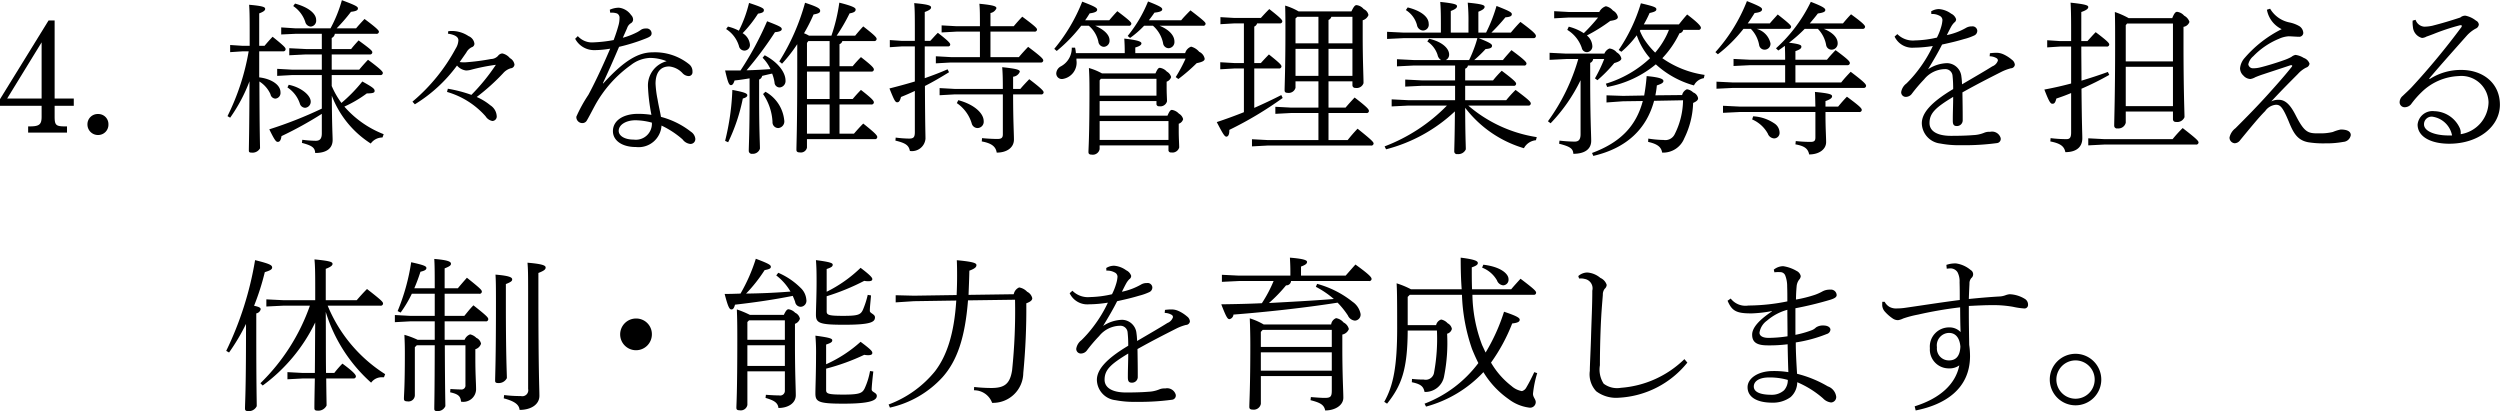 <svg id="about--img09-sp.svg" xmlns="http://www.w3.org/2000/svg" width="272.75" height="44.85" viewBox="0 0 272.75 44.85">
  <defs>
    <style>
      .cls-1 {
        fill-rule: evenodd;
      }
    </style>
  </defs>
  <path id="_4." data-name="4." class="cls-1" d="M1502.52,1741.35h-0.66l-5.3,8.59v0.72h4.54v1.19c0,0.86-.25,1.06-1.31,1.06h-0.16v0.68h4.24v-0.68h-0.21c-0.99,0-1.14-.13-1.14-1.06v-1.19h2.09v-0.79h-2.09v-8.52Zm-1.42,2.39v6.13h-3.76Zm6.16,7.82a1.118,1.118,0,0,0-1.16,1.13,1.148,1.148,0,0,0,1.16,1.16,1.123,1.123,0,0,0,1.13-1.16A1.1,1.1,0,0,0,1507.26,1751.56Z" transform="translate(-1496.56 -1739.12)"/>
  <path id="様々な維持管理業務等を担える_体制_能力を育成します_" data-name="様々な維持管理業務等を担える 体制・能力を育成します。" class="cls-1" d="M1531.67,1742.81v1.66h-1.75l-1.8-.09v0.77l1.8-.09h1.75v1.66h-3.25l-1.62-.09v0.77l1.62-.09h3.25v3.66a44.775,44.775,0,0,1-5.73,2.26c0.58,1.19.74,1.37,0.92,1.37s0.34-.11.41-0.63a40.4,40.4,0,0,0,4.4-2.43v2.13c0,0.64-.26.81-0.67,0.81a12.594,12.594,0,0,1-1.46-.11l-0.04.34c1.19,0.31,1.41.56,1.45,1.1,1.26,0,1.9-.52,1.9-1.42,0-.51-0.07-1.3-0.09-4.83a10.708,10.708,0,0,0,4.25,5.22,1.571,1.571,0,0,1,1.28-.66l0.13-.36a10.916,10.916,0,0,1-4.29-3.01,13.212,13.212,0,0,0,2.45-1.44c0.72,0,.85-0.09.85-0.27,0-.22-0.13-0.36-1.34-1.03a16.507,16.507,0,0,1-2.28,2.34,8.95,8.95,0,0,1-1.06-1.85v-1.19h5.29a0.245,0.245,0,0,0,.29-0.22c0-.12-0.09-0.32-1.62-1.45q-0.525.555-.96,1.08h-3v-1.66h4.14a0.245,0.245,0,0,0,.29-0.22c0-.16-0.08-0.28-1.5-1.31-0.36.4-.54,0.59-0.81,0.94h-2.12v-1.21a0.577,0.577,0,0,0,.34-0.45h4.52a0.245,0.245,0,0,0,.29-0.22c0-.12-0.09-0.3-1.57-1.4-0.36.38-.61,0.65-0.92,1.02h-2.12a19.055,19.055,0,0,0,1.56-1.8c0.61-.07.76-0.19,0.76-0.37s-0.16-.31-1.75-0.9a14.636,14.636,0,0,1-1.24,3.07h-3.85l-1.53-.1v0.77l1.53-.07h2.9Zm-6.83,1.91h2.59a0.245,0.245,0,0,0,.29-0.22c0-.16-0.07-0.29-1.42-1.37-0.36.38-.63,0.69-0.88,0.99h-0.58v-3.54c0.54-.2.65-0.35,0.65-0.49,0-.18-0.16-0.31-1.75-0.45,0.04,0.56.06,1.08,0.06,2.88v1.6h-0.76l-1.37-.09v0.78l1.37-.09h0.65a25.518,25.518,0,0,1-2.31,7.07l0.29,0.17a17.668,17.668,0,0,0,2.11-3.97c-0.02,5.69-.07,6.97-0.07,7.57,0,0.16.09,0.21,0.29,0.21a0.934,0.934,0,0,0,.93-0.47c0-.39-0.05-1.47-0.07-7.29a3.2,3.2,0,0,1,1.21,1.39,0.568,0.568,0,0,0,.54.48,0.62,0.62,0,0,0,.55-0.7c0-.81-1-1.46-2.32-1.62v-2.84Zm3.71-4.94a3.381,3.381,0,0,1,1.31,1.71,0.662,0.662,0,0,0,.6.53,0.644,0.644,0,0,0,.59-0.74c0-.56-0.61-1.3-2.3-1.77Zm-0.63,8.88a3.37,3.37,0,0,1,1.35,1.75,0.617,0.617,0,0,0,.58.47,0.661,0.661,0,0,0,.61-0.67c0-.7-1.06-1.57-2.4-1.84Zm19.51-3.8a1.353,1.353,0,0,1,.6-0.59,0.4,0.4,0,0,0,.29-0.38,1.027,1.027,0,0,0-.64-0.83,3.3,3.3,0,0,0-1.9-.56c-0.11,0-.2.02-0.31,0.02l-0.04.27c0.9,0.14,1.14.43,1.14,0.72a1.834,1.834,0,0,1-.29.9,19.823,19.823,0,0,1-4.72,5.8l0.26,0.29a16.1,16.1,0,0,0,4.6-4.23,1.547,1.547,0,0,0,.98.54,2.075,2.075,0,0,0,.55-0.08,21.787,21.787,0,0,1,2.71-.54,21.681,21.681,0,0,1-2.67,3.28,14.8,14.8,0,0,0-2.57-.67l-0.09.35a8.893,8.893,0,0,1,4.21,2.66,1.112,1.112,0,0,0,.74.51,0.49,0.49,0,0,0,.47-0.56,1.5,1.5,0,0,0-.69-1.15,6.421,6.421,0,0,0-1.49-.91,22.587,22.587,0,0,0,2.88-2.59,1.763,1.763,0,0,1,.83-0.54,0.435,0.435,0,0,0,.41-0.41,0.973,0.973,0,0,0-.5-0.7,1.486,1.486,0,0,0-.83-0.51,0.647,0.647,0,0,0-.47.27,1.09,1.09,0,0,1-.77.34,24.1,24.1,0,0,1-2.8.36,3.52,3.52,0,0,1-.61-0.03Zm14.91,3.33c0.57-1.22,1.09-2.39,1.76-3.96a20.171,20.171,0,0,0,2.94-.92c0.45-.18.61-0.3,0.61-0.56a0.545,0.545,0,0,0-.63-0.52,0.9,0.9,0,0,0-.61.2c-0.11.07-.2,0.13-0.29,0.18a7.93,7.93,0,0,1-1.61.63c0.18-.41.31-0.68,0.47-1.06a0.973,0.973,0,0,1,.4-0.52,0.461,0.461,0,0,0,.25-0.4,0.693,0.693,0,0,0-.22-0.5,1.874,1.874,0,0,0-1.33-.8,2.5,2.5,0,0,0-.99.22l0.04,0.32h0.14a1.825,1.825,0,0,1,.61.09,0.513,0.513,0,0,1,.27.51,2.909,2.909,0,0,1-.1.74c-0.15.55-.31,1.04-0.54,1.65a14.768,14.768,0,0,1-2.16.25,2.079,2.079,0,0,1-1.75-.68l-0.29.29a2.336,2.336,0,0,0,2.05,1.24,10.577,10.577,0,0,0,1.77-.16c-0.94,2.21-1.86,4.09-2.38,5.04a15.468,15.468,0,0,0-1.31,2.38,0.653,0.653,0,0,0,.65.7h0.03a0.562,0.562,0,0,0,.43-0.23c0.22-.35.63-1.16,0.94-1.73a13.207,13.207,0,0,1,3.91-4.38,3.612,3.612,0,0,1,2.05-.77,4.82,4.82,0,0,1,1.84.36,2.726,2.726,0,0,0-2.04,2.59v0.13a20.32,20.32,0,0,0,.38,3.13,9.723,9.723,0,0,0-1.46-.11c-1.6,0-2.74.72-2.74,1.89,0,0.97.92,1.73,2.51,1.73a2.5,2.5,0,0,0,2.79-2.34,9.751,9.751,0,0,1,2.3,1.51,1.2,1.2,0,0,0,.81.49,0.522,0.522,0,0,0,.58-0.52v-0.04a1.045,1.045,0,0,0-.47-0.76,9.014,9.014,0,0,0-3.28-1.63c-0.07-.47-0.25-1.17-0.37-1.91a11.116,11.116,0,0,1-.22-1.71c0-1.17.5-1.88,1.49-1.88a2.3,2.3,0,0,1,1.48.76,0.952,0.952,0,0,0,.65.29,0.41,0.41,0,0,0,.41-0.43v-0.09a0.978,0.978,0,0,0-.38-0.78,5.947,5.947,0,0,0-3.97-1.29c-1.5,0-3.05.82-5.39,3.4Zm5.34,4.31a1.748,1.748,0,0,1-1.98,1.85c-1.06,0-1.64-.45-1.64-0.95,0-.69.83-1.16,1.84-1.16A7.259,7.259,0,0,1,1567.68,1752.5Zm17.14-9.49a3.36,3.36,0,0,0-.54-0.26,18.872,18.872,0,0,0,1.04-2.05c0.49-.09.72-0.18,0.72-0.39,0-.24-0.16-0.4-1.65-0.89a23.876,23.876,0,0,1-2.81,6.4l0.3,0.25a16.62,16.62,0,0,0,1.66-2.13v2.49c0,6.75-.09,8.41-0.09,9.04,0,0.19.11,0.28,0.38,0.28a0.678,0.678,0,0,0,.77-0.52v-0.93h7.39a0.236,0.236,0,0,0,.28-0.22c0-.16-0.12-0.36-1.53-1.48-0.36.36-.7,0.74-1.01,1.1h-1.58v-3.18h3.46a0.251,0.251,0,0,0,.29-0.22c0-.16-0.11-0.36-1.41-1.37-0.34.34-.63,0.67-0.9,0.99h-1.44v-2.99h3.46a0.245,0.245,0,0,0,.29-0.21c0-.17-0.11-0.36-1.41-1.37a13.236,13.236,0,0,0-.9.99h-1.44v-2.4a0.5,0.5,0,0,0,.31-0.34h3.45a0.245,0.245,0,0,0,.29-0.22c0-.16-0.12-0.34-1.46-1.38-0.32.34-.61,0.68-0.88,1.01h-2.02a19.472,19.472,0,0,0,1.41-2.43c0.54-.09.66-0.24,0.66-0.42,0-.16-0.16-0.34-1.78-0.75a19.04,19.04,0,0,1-.86,3.6h-2.45Zm-0.22,3.92h2.47v2.99h-2.47v-2.99Zm0.15-3.33h2.32v2.74h-2.47v-2.54Zm-0.15,6.92h2.47v3.18h-2.47v-3.18Zm-6.26-.87c0,3.89-.09,5.37-0.09,5.94a0.328,0.328,0,0,0,.38.31,0.814,0.814,0,0,0,.84-0.56c0-.56-0.09-1.96-0.09-5.67v-1.87a0.537,0.537,0,0,0,.33-0.4c0.37-.09.73-0.18,1.09-0.25a4.456,4.456,0,0,1,.26.95,0.56,0.56,0,0,0,.57.56,0.7,0.7,0,0,0,.63-0.76c0-.81-0.72-1.94-2.27-2.75l-0.23.27a4.381,4.381,0,0,1,.86,1.24c-0.88.06-1.74,0.11-2.61,0.13a38.221,38.221,0,0,0,3.1-4.16c0.49-.04.74-0.15,0.74-0.33,0-.21-0.2-0.32-1.6-0.86a34.531,34.531,0,0,1-2.9,5.37h-1.68c0.29,1.26.42,1.6,0.63,1.6,0.18,0,.29-0.16.4-0.51,0.52-.05,1.08-0.14,1.64-0.23v1.98Zm-2.34,4.99a19.7,19.7,0,0,0,1.6-4.77c0.4-.11.49-0.24,0.49-0.36,0-.2-0.31-0.33-1.63-0.58a26.951,26.951,0,0,1-.79,5.56Zm-0.22-12.35a3.318,3.318,0,0,1,1.4,1.85,0.6,0.6,0,0,0,1.19-.21,1.631,1.631,0,0,0-.79-1.19,13.03,13.03,0,0,0,1.68-2.13c0.59-.09.64-0.23,0.64-0.39,0-.18-0.18-0.31-1.62-0.78a13.766,13.766,0,0,1-1.11,3.03,4.909,4.909,0,0,0-1.19-.45Zm4.03,7.09a5.865,5.865,0,0,1,1.03,3.04,0.63,0.63,0,0,0,.65.67,0.727,0.727,0,0,0,.63-0.85,4.019,4.019,0,0,0-2.05-3.11Zm23.66-4.03h-3.19l-1.62-.09v0.77l1.62-.09h9.81a0.245,0.245,0,0,0,.29-0.21c0-.17-0.12-0.35-1.65-1.5-0.38.4-.71,0.76-1.01,1.12h-3.1v-2.78h4.79a0.245,0.245,0,0,0,.29-0.21c0-.15-0.11-0.31-1.61-1.42-0.37.39-.63,0.68-0.93,1.04h-2.54v-1.44a0.861,0.861,0,0,0,.65-0.52c0-.2-0.22-0.33-1.86-0.49,0.06,0.58.06,1.28,0.06,2.45h-2.56l-1.62-.09v0.77l1.62-.09h2.56v2.78Zm-2.78,3.47-1.62-.09v0.78l1.62-.09h5.28v4.35c0,0.36-.13.51-0.58,0.51-0.52,0-1.17-.04-1.69-0.09l-0.03.36c1.09,0.2,1.53.57,1.63,1.22,1.14,0,1.88-.57,1.88-1.42,0-.7-0.09-2.09-0.09-4.93h3.04a0.245,0.245,0,0,0,.29-0.22c0-.14-0.15-0.36-1.57-1.44-0.38.4-.67,0.7-0.97,1.06h-0.79v-1.33a0.874,0.874,0,0,0,.73-0.54c0-.2-0.21-0.32-1.92-0.5,0.05,0.61.07,1.18,0.07,2.37h-5.28Zm-4.32,4.68c0,0.58-.12.74-0.63,0.74a12.332,12.332,0,0,1-1.46-.11l-0.03.33c1.13,0.27,1.46.52,1.58,1.13a1.479,1.479,0,0,0,1.7-1.33c0-.49-0.04-1.28-0.06-5.76,0.85-.43,1.69-0.92,2.63-1.5l-0.16-.32c-0.81.36-1.64,0.67-2.49,0.97v-3.47h2.52a0.211,0.211,0,0,0,.26-0.2c0-.13-0.13-0.34-1.35-1.28-0.33.32-.54,0.58-0.83,0.88h-0.6v-3.15c0.58-.21.69-0.36,0.69-0.5,0-.2-0.27-0.33-1.84-0.47,0.06,0.59.07,1.28,0.07,2.86v1.26h-1.4l-1.33-.09v0.78l1.33-.09h1.4v3.83c-0.9.27-1.82,0.52-2.77,0.76,0.52,1.29.63,1.51,0.85,1.51,0.19,0,.3-0.16.41-0.58,0.52-.21,1.03-0.43,1.51-0.66v4.46Zm4.58-3.13a4.094,4.094,0,0,1,1.62,2.2,0.661,0.661,0,0,0,.63.52,0.687,0.687,0,0,0,.68-0.76c0-.84-1.01-1.81-2.77-2.28Zm15.84-3.24a6.676,6.676,0,0,0-1.43-.59c0.04,0.68.06,1.2,0.06,2.62,0,4.88-.11,6.18-0.11,6.54,0,0.18.07,0.29,0.36,0.29a0.756,0.756,0,0,0,.86-0.6v-0.41h7.51v0.5a0.249,0.249,0,0,0,.29.27,0.761,0.761,0,0,0,.88-0.54c0-.36-0.05-0.99-0.05-1.83v-0.76a0.727,0.727,0,0,0,.48-0.5,0.937,0.937,0,0,0-.46-0.6,1.316,1.316,0,0,0-.76-0.41c-0.16,0-.27.13-0.49,0.63h-7.4v-1.59h6.2v0.29a0.249,0.249,0,0,0,.29.27,0.744,0.744,0,0,0,.86-0.54c0-.25-0.04-0.86-0.04-1.51v-0.63a0.77,0.77,0,0,0,.49-0.5,0.969,0.969,0,0,0-.47-0.6,1.274,1.274,0,0,0-.75-0.41c-0.17,0-.27.12-0.49,0.61h-5.83Zm5.94,2.43h-6.2v-1.67l0.13-.17h6.07v1.84Zm-6.2,2.77h7.51v2.06h-7.51v-2.06Zm-1.18-10.4a3.147,3.147,0,0,1,1.04,1.72,0.633,0.633,0,0,0,.59.58,0.658,0.658,0,0,0,.63-0.72c0-.5-0.43-1.08-1.56-1.58h3.65a0.245,0.245,0,0,0,.29-0.22c0-.14-0.13-0.32-1.53-1.37-0.32.34-.61,0.67-0.88,0.99h-2.63c0.18-.25.34-0.5,0.49-0.75,0.68-.09.82-0.24,0.82-0.4,0-.18-0.16-0.32-1.63-0.88a18.848,18.848,0,0,1-3.05,5.15l0.27,0.23a16.917,16.917,0,0,0,2.67-2.75h0.83Zm10.56,3.58a16.358,16.358,0,0,1-1.08,2.02l0.29,0.21a19.219,19.219,0,0,0,2-1.73c0.72-.14.87-0.3,0.87-0.48a1.036,1.036,0,0,0-.6-0.76,1.723,1.723,0,0,0-.88-0.56,1.042,1.042,0,0,0-.65.71h-5.44v-0.62c0.49-.14.67-0.28,0.67-0.45,0-.21-0.47-0.36-1.87-0.52,0.03,0.49.05,0.87,0.05,1.59h-5.33a3.849,3.849,0,0,0-.09-0.6h-0.36a2.253,2.253,0,0,1-1.19,2.04,0.926,0.926,0,0,0-.5.73,0.607,0.607,0,0,0,.66.65,1.8,1.8,0,0,0,1.54-2.05v-0.18h11.91Zm1.9-3.58a0.236,0.236,0,0,0,.28-0.22c0-.14-0.16-0.32-1.65-1.46-0.31.31-.78,0.79-1.01,1.08h-3.53c0.23-.29.43-0.56,0.61-0.83,0.65-.07.85-0.19,0.85-0.36s-0.16-.32-1.55-0.86a14.533,14.533,0,0,1-2.22,3.76l0.26,0.22a10.359,10.359,0,0,0,1.53-1.33h0.97a3.413,3.413,0,0,1,1.1,1.89,0.622,0.622,0,0,0,.59.56,0.67,0.67,0,0,0,.65-0.73c0-.61-0.5-1.26-1.62-1.72h4.74Zm12.59,6.06v2.87h-3l-1.7-.09v0.77l1.7-.09h3v2.95h-5.56l-1.69-.09v0.78l1.69-.09h11.29a0.245,0.245,0,0,0,.29-0.22c0-.16-0.2-0.38-1.75-1.62-0.41.43-.72,0.79-1.08,1.24h-2.09v-2.95h4.13a0.235,0.235,0,0,0,.28-0.21c0-.17-0.1-0.36-1.56-1.48-0.36.38-.65,0.7-0.99,1.1h-1.86v-2.87h2.61v0.44a0.294,0.294,0,0,0,.33.28,0.777,0.777,0,0,0,.88-0.52c0-.75-0.09-2.46-0.09-5.18v-1.68a0.955,0.955,0,0,0,.63-0.57,0.906,0.906,0,0,0-.52-0.65,1.191,1.191,0,0,0-.78-0.43c-0.16,0-.29.12-0.56,0.68h-5.77a6.624,6.624,0,0,0-1.46-.63c0.03,0.94.03,1.89,0.03,2.77,0,4.07-.09,5.98-0.09,6.45,0,0.2.07,0.3,0.34,0.3a0.767,0.767,0,0,0,.85-0.55v-0.71h2.5Zm1.1-.59v-2.95h2.61v2.95h-2.61Zm-1.1,0h-2.5v-2.95h2.5v2.95Zm1.1-3.55v-2.55a0.543,0.543,0,0,0,.31-0.35h2.3v2.9h-2.61Zm-1.1,0h-2.5v-2.72l0.2-.18h2.3v2.9Zm-7,2.74h2.68a0.245,0.245,0,0,0,.29-0.22c0-.16-0.18-0.36-1.37-1.31-0.3.31-.57,0.59-0.88,0.94h-0.72v-3.98a0.543,0.543,0,0,0,.31-0.35h2.46a0.245,0.245,0,0,0,.29-0.21c0-.16-0.13-0.34-1.42-1.35-0.33.32-.63,0.65-0.92,0.97h-2.86l-1.55-.09v0.77l1.55-.09h1.01V1746h-1.03l-1.55-.09v0.77l1.55-.09h1.03v4.77c-0.96.38-1.93,0.74-2.96,1.08,0.72,1.39.87,1.59,1.06,1.59,0.18-.02.31-0.22,0.31-0.65v-0.09a39.581,39.581,0,0,0,5.82-3.48l-0.15-.32c-0.97.5-1.94,0.95-2.95,1.4v-4.3Zm30.82,7.49a14.946,14.946,0,0,1-7.47-3.44h6.53a0.245,0.245,0,0,0,.29-0.22c0-.18-0.16-0.37-1.66-1.49a12.787,12.787,0,0,0-1.02,1.12h-4.48v-1.57h5.27a0.235,0.235,0,0,0,.29-0.22c0-.16-0.2-0.39-1.57-1.42a11.268,11.268,0,0,0-.95,1.05h-3.04v-1.28a0.421,0.421,0,0,0,.3-0.34h6.11a0.231,0.231,0,0,0,.28-0.22c0-.16-0.27-0.45-1.64-1.46-0.37.42-.63,0.7-0.93,1.08h-3.13a14.581,14.581,0,0,0,1.24-1.2c0.56-.04.7-0.17,0.7-0.35,0-.16-0.09-0.3-1.46-0.84h5.96a0.245,0.245,0,0,0,.29-0.22c0-.18-0.13-0.4-1.69-1.55-0.36.36-.69,0.74-1.05,1.17h-2.12a21.489,21.489,0,0,0,1.53-1.67c0.56-.04.7-0.16,0.7-0.34s-0.16-.31-1.67-0.9a16.611,16.611,0,0,1-1.14,2.91h-0.84v-2.28c0.55-.22.68-0.38,0.68-0.53,0-.18-0.2-0.3-1.84-0.46a21.333,21.333,0,0,1,.08,2.23v1.04h-1.93v-2.36c0.56-.21.68-0.37,0.68-0.52,0-.18-0.2-0.3-1.83-0.47,0.05,0.62.07,1.17,0.07,2.4v0.95h-4.03l-1.84-.09v0.78l1.84-.09h8.01a10.415,10.415,0,0,1-.33,1.04,13.3,13.3,0,0,1-.57,1.35h-2.54a0.643,0.643,0,0,0,.36-0.61c0-.61-0.69-1.37-2.18-1.71l-0.2.29a2.79,2.79,0,0,1,1.12,1.47,0.84,0.84,0,0,0,.38.56h-3.01l-1.8-.09v0.78l1.8-.09h4.54v1.62h-3.64l-1.8-.09v0.77l1.8-.09h3.64v1.57h-5.12l-1.8-.09v0.77l1.8-.09h4.23a18.87,18.87,0,0,1-6.8,4.45l0.16,0.32a17.276,17.276,0,0,0,7.51-4.14c-0.02,3.01-.07,3.94-0.07,4.38a0.291,0.291,0,0,0,.36.28,0.878,0.878,0,0,0,.9-0.52c0-.43-0.06-1.42-0.07-4.53a12.515,12.515,0,0,0,6.41,4.41,1.654,1.654,0,0,1,1.31-.87Zm-14.28-13.86a2.757,2.757,0,0,1,1.21,1.62,0.711,0.711,0,0,0,.65.61,0.634,0.634,0,0,0,.63-0.74c0-.72-0.78-1.4-2.29-1.78Zm25.96,1.56a12.032,12.032,0,0,0,.63-1.24c0.59-.13.74-0.23,0.74-0.41,0-.2-0.22-0.31-1.69-0.65a18.31,18.31,0,0,1-2.42,5.09l0.29,0.2a10.347,10.347,0,0,0,1.68-1.8,7.383,7.383,0,0,0,1.45,2.5,12.135,12.135,0,0,1-4.82,2.78l0.14,0.36a11.592,11.592,0,0,0,5.31-2.47,10.184,10.184,0,0,0,4.16,2.3,1.455,1.455,0,0,1,1.08-.79l0.08-.36a10.646,10.646,0,0,1-4.61-1.82,10.546,10.546,0,0,0,1.87-2.72,0.476,0.476,0,0,0,.41-0.37h1.64a0.245,0.245,0,0,0,.29-0.22c0-.16-0.2-0.47-1.5-1.46-0.28.31-.59,0.69-0.9,1.08h-3.83Zm2.74,0.6a7.58,7.58,0,0,1-.47,1,8.724,8.724,0,0,1-1.03,1.48,8.624,8.624,0,0,1-1.26-1.55,6.4,6.4,0,0,1-.41-0.83,0.3,0.3,0,0,1,.07-0.1h3.1Zm-10.9-1.95-1.62-.09v0.78l1.62-.09h3.17a19.262,19.262,0,0,1-1.56,1.71,5.482,5.482,0,0,0-1.64-.71l-0.16.35a3.68,3.68,0,0,1,1.58,1.96,0.575,0.575,0,0,0,.61.47,0.632,0.632,0,0,0,.54-0.72,1.577,1.577,0,0,0-.59-1.1,18.192,18.192,0,0,0,2.55-1.59c0.62-.09.83-0.21,0.83-0.43a1.045,1.045,0,0,0-.54-0.7,1.378,1.378,0,0,0-.77-0.47,1.216,1.216,0,0,0-.72.63h-3.3Zm12.44,9.63a8.408,8.408,0,0,1-.91,3.7,1.134,1.134,0,0,1-1.21.63,11.853,11.853,0,0,1-1.67-.15l-0.02.36c1.08,0.24,1.44.6,1.53,1.17a2.482,2.482,0,0,0,2.41-1.55,9.318,9.318,0,0,0,.97-3.87c0.49-.21.54-0.38,0.54-0.52a0.844,0.844,0,0,0-.54-0.63,1.186,1.186,0,0,0-.68-0.34,0.905,0.905,0,0,0-.52.63l-2.92.03a8.75,8.75,0,0,0,.16-1.08c0.54-.18.72-0.3,0.72-0.48,0-.2-0.3-0.4-1.83-0.54a21.092,21.092,0,0,1-.27,2.12l-2.31.04-1.8-.06v0.78l1.8-.13,2.16-.03c-0.74,2.77-2.47,4.53-5.54,5.67l0.14,0.32c3.69-.86,5.82-2.99,6.63-6.01Zm-11.18,3.7c0,0.64-.25.81-0.66,0.81a15.482,15.482,0,0,1-1.64-.11l-0.04.34c1.19,0.31,1.52.52,1.55,1.1,1.26,0,1.95-.52,1.95-1.42,0-.65-0.11-2.6-0.11-6.59v-1.91a0.506,0.506,0,0,0,.32-0.42h1.21a16.059,16.059,0,0,1-1.01,2.11l0.27,0.2a15.575,15.575,0,0,0,1.84-1.87c0.59-.17.77-0.33,0.77-0.51a1.022,1.022,0,0,0-.5-0.65,1.207,1.207,0,0,0-.8-0.43,1.006,1.006,0,0,0-.55.56h-4.18l-1.8-.09v0.77l1.8-.09h1.33a21.675,21.675,0,0,1-3.31,6.79l0.29,0.22a18.193,18.193,0,0,0,3.27-4.7v5.89Zm18.53-8.12-1.84-.09v0.77l1.84-.09h3.79v1.89h-5.65l-1.84-.09v0.77l1.84-.09h14.19a0.245,0.245,0,0,0,.29-0.21c0-.18-0.11-0.36-1.68-1.55-0.41.43-.68,0.72-1.04,1.17h-4.99v-1.89h5.65a0.245,0.245,0,0,0,.29-0.22c0-.18-0.14-0.37-1.56-1.42-0.38.4-.6,0.63-0.94,1.05h-3.44v-0.94c0.58-.2.65-0.34,0.65-0.49s-0.09-.28-1.35-0.43a15.265,15.265,0,0,0,1.71-1.51h1.44a3.358,3.358,0,0,1,.9,1.75,0.6,0.6,0,0,0,.58.52,0.672,0.672,0,0,0,.68-0.7c0-.55-0.45-1.14-1.51-1.57h4.21a0.245,0.245,0,0,0,.29-0.22c0-.14-0.14-0.36-1.53-1.37-0.31.31-.65,0.71-0.88,0.99h-3.62c0.3-.36.61-0.72,0.88-1.08,0.65-.09.81-0.21,0.81-0.37,0-.18-0.16-0.35-1.58-0.9a16.393,16.393,0,0,1-3.8,5.07l0.25,0.24c0.25-.16.48-0.34,0.72-0.51,0.02,0.51.03,1.01,0.03,1.52h-3.79Zm0.05-3.37a3.358,3.358,0,0,1,.9,1.75,0.6,0.6,0,0,0,.58.52,0.641,0.641,0,0,0,.66-0.69,2.1,2.1,0,0,0-1.51-1.58h3.47a0.245,0.245,0,0,0,.29-0.22c0-.14-0.12-0.3-1.46-1.35-0.3.34-.63,0.69-0.86,0.97h-2.41c0.27-.37.52-0.77,0.75-1.13,0.67-.07.81-0.23,0.81-0.4s-0.18-.32-1.65-0.9a18.276,18.276,0,0,1-3.44,5.57l0.27,0.23a15.556,15.556,0,0,0,2.79-2.77h0.81Zm8.14,9.07h3.67a0.245,0.245,0,0,0,.29-0.21c0-.18-0.13-0.36-1.62-1.46-0.38.39-.61,0.66-0.96,1.08h-1.38v-0.6c0.59-.21.72-0.37,0.72-0.52,0-.2-0.2-0.32-1.87-0.48,0.03,0.46.03,0.9,0.05,1.6h-8.25l-1.83-.09v0.77l1.83-.09h8.25v2.78c0,0.34-.11.48-0.52,0.48a14.8,14.8,0,0,1-1.62-.09l-0.04.36c1.01,0.18,1.37.47,1.5,1.1,1.06,0,1.85-.54,1.85-1.35,0-.54-0.07-1.53-0.07-2.95v-0.33Zm-8,.81a3.551,3.551,0,0,1,1.71,1.55,0.772,0.772,0,0,0,.69.52,0.6,0.6,0,0,0,.59-0.66,1.217,1.217,0,0,0-.59-0.99,4.5,4.5,0,0,0-2.29-.76Zm25.91-6.89a1.538,1.538,0,0,1,.74.2,0.282,0.282,0,0,1,.16.27,1.023,1.023,0,0,1-.61.63c-0.71.45-1.73,1.04-3.3,1.96-0.02-.38-0.03-0.54-0.07-0.83a1.61,1.61,0,0,0-1.55-1.48,3.932,3.932,0,0,0-2.09.67c0.65-1.08,1.1-1.84,1.53-2.7,1.14-.25,1.66-0.38,2.4-0.6a6.089,6.089,0,0,0,1.11-.39,0.555,0.555,0,0,0,.33-0.54,0.518,0.518,0,0,0-.6-0.45,1.2,1.2,0,0,0-.66.18,7.084,7.084,0,0,1-2.06.77c0.18-.36.36-0.72,0.49-0.95a2.127,2.127,0,0,1,.32-0.42,0.417,0.417,0,0,0,.2-0.37,1.018,1.018,0,0,0-.54-0.6,2.566,2.566,0,0,0-1.33-.5,1.643,1.643,0,0,0-.85.25l0.02,0.29a1.612,1.612,0,0,1,.87.18,0.526,0.526,0,0,1,.34.48,3.335,3.335,0,0,1-.15.78,6.45,6.45,0,0,1-.45,1.13,11.521,11.521,0,0,1-2.39.31,2.39,2.39,0,0,1-1.93-.69l-0.3.27a2.124,2.124,0,0,0,2.1,1.21,13.771,13.771,0,0,0,2.07-.18,14.108,14.108,0,0,1-1.53,2.54,13.129,13.129,0,0,1-1.35,1.55,1.453,1.453,0,0,0-.57.93,0.5,0.5,0,0,0,.5.53,0.819,0.819,0,0,0,.67-0.35,17.269,17.269,0,0,1,1.33-1.56,2.988,2.988,0,0,1,2.27-1.12,0.788,0.788,0,0,1,.83.7,12.886,12.886,0,0,1,.07,1.48c-2.45,1.46-3.42,2.63-3.42,3.73a2.275,2.275,0,0,0,2.03,2.21,10.5,10.5,0,0,0,2.22.18,26.569,26.569,0,0,0,3.96-.23,0.459,0.459,0,0,0,.39-0.56,0.979,0.979,0,0,0-1.15-.67,1.426,1.426,0,0,0-.66.11,3.47,3.47,0,0,1-1.17.25c-0.71.06-1.59,0.08-2.44,0.08-1.54,0-2.34-.54-2.34-1.39,0-1.08.65-1.69,2.58-2.86,0,0.86-.04,1.69-0.04,2.52,0,0.32,0,.66.42,0.66a0.623,0.623,0,0,0,.66-0.59v-0.4c0-.63-0.01-1.49-0.03-2.68,1.74-.97,2.72-1.46,4.23-2.23a5.3,5.3,0,0,1,1.06-.4,0.442,0.442,0,0,0,.43-0.38,0.748,0.748,0,0,0-.32-0.55,3.876,3.876,0,0,0-.94-0.6,1.87,1.87,0,0,0-.68-0.16,5.359,5.359,0,0,0-.78.05Zm15.17-4.16a8.9,8.9,0,0,0-1.51-.67c0.03,0.94.03,1.86,0.03,3.64,0,5.47-.1,8.1-0.1,8.75a0.3,0.3,0,0,0,.37.31,0.824,0.824,0,0,0,.89-0.62v-1.22h5.15v0.85a0.285,0.285,0,0,0,.32.28,0.851,0.851,0,0,0,.94-0.52c0-.52-0.11-2.88-0.11-8.03v-1.82a0.819,0.819,0,0,0,.65-0.54,1.179,1.179,0,0,0-.58-0.68,1.205,1.205,0,0,0-.77-0.42c-0.17,0-.31.15-0.53,0.69h-4.75Zm4.83,9.6h-5.15v-4.29h5.15v4.29Zm0-4.88h-5.15v-3.95l0.14-.18h5.01v4.13Zm-7.24-1.62a0.245,0.245,0,0,0,.29-0.22c0-.16-0.22-0.4-1.48-1.35-0.32.32-.61,0.66-0.9,0.97h-0.67v-3.17c0.62-.21.76-0.39,0.76-0.54,0-.18-0.23-0.3-1.93-0.48,0.04,0.64.06,1.44,0.06,3.06v1.13h-1.24l-1.37-.09v0.78l1.37-.09h1.24v4.03c-0.94.25-1.89,0.47-2.92,0.66,0.52,1.35.67,1.55,0.88,1.55s0.31-.11.43-0.57c0.55-.18,1.09-0.38,1.61-0.6v4.31c0,0.57-.16.72-0.52,0.72a13.932,13.932,0,0,1-1.72-.11l-0.03.36c1.06,0.21,1.51.5,1.64,1.17,1.26,0,1.85-.61,1.85-1.51,0-.53-0.05-1.28-0.09-5.41a30.494,30.494,0,0,0,3.03-1.51l-0.15-.32c-0.99.36-1.92,0.66-2.88,0.95,0-1.24-.02-2.48-0.02-3.72h2.76Zm-0.25,10.1-1.75-.09v0.77l1.75-.09h9.99a0.245,0.245,0,0,0,.29-0.22c0-.18-0.2-0.39-1.73-1.58a15.06,15.06,0,0,0-1.1,1.21h-7.45Zm17.74-14.12a2.918,2.918,0,0,0,1.61,2.12,13.029,13.029,0,0,0-4.02,3.12,1.984,1.984,0,0,0-.52,1.15,1.085,1.085,0,0,0,.36.79,1.072,1.072,0,0,0,.77.38,1.555,1.555,0,0,0,.54-0.2c0.35-.14.53-0.21,0.87-0.32,0.81-.27,1.8-0.59,2.93-0.97a0.256,0.256,0,0,1,.11-0.02c0.07,0,.11.02,0.11,0.07a0.182,0.182,0,0,1-.05.11c-0.67.85-1.54,1.84-2.56,2.97-1.15,1.28-2.34,2.49-3.58,3.73a1.716,1.716,0,0,0-.65,1.01,0.618,0.618,0,0,0,.57.63,0.773,0.773,0,0,0,.6-0.35c1.08-1.31,2.05-2.5,2.72-3.16a1.588,1.588,0,0,1,1.17-.69c0.46,0,.73.2,1.42,1.87,0.5,1.23.94,2,2.11,2.22a10.336,10.336,0,0,0,1.85.12,10.178,10.178,0,0,0,1.98-.16,0.88,0.88,0,0,0,.81-0.74c0-.36-0.32-0.61-1.1-0.61a4.547,4.547,0,0,0-.86.27,5.629,5.629,0,0,1-1.32.15h-0.27c-1.09,0-1.49-.08-2.43-1.91-0.41-.81-0.97-1.75-1.85-1.75a1.642,1.642,0,0,0-.85.18c1.39-1.49,2.06-2.14,2.92-3.01a3.108,3.108,0,0,1,.88-0.68,0.527,0.527,0,0,0,.38-0.43,1,1,0,0,0-.63-0.63,2.254,2.254,0,0,0-.9-0.33,1.029,1.029,0,0,0-.45.22,5.028,5.028,0,0,1-.83.36c-0.74.27-1.93,0.63-2.52,0.77a3.129,3.129,0,0,1-.81.11,0.513,0.513,0,0,1-.54-0.43,1.579,1.579,0,0,1,.54-0.88,8.235,8.235,0,0,1,2.81-1.91,2.964,2.964,0,0,1,1.04-.27c0.29,0,.83.05,1.12,0.05a0.442,0.442,0,0,0,.49-0.41,0.939,0.939,0,0,0-.42-0.74,3.606,3.606,0,0,0-1.08-.41,3.171,3.171,0,0,1-2.12-1.5Zm17.7,7.51c1.49-1.75,2.59-2.97,4.16-4.74a3.735,3.735,0,0,1,.9-0.7,0.551,0.551,0,0,0,.36-0.45,0.524,0.524,0,0,0-.31-0.43,2.7,2.7,0,0,0-1.15-.54,0.823,0.823,0,0,0-.56.2c-1.13.37-2,.63-3.06,0.9a4.163,4.163,0,0,1-.88.1,1.085,1.085,0,0,1-.94-0.75l-0.32.09a3.285,3.285,0,0,0,.03.7,1.333,1.333,0,0,0,.99,1.19,1.066,1.066,0,0,0,.49-0.15c0.09-.03.27-0.09,0.74-0.27a23.433,23.433,0,0,1,2.86-.95,0.442,0.442,0,0,1,.15-0.02c0.07,0,.1.02,0.1,0.07a0.244,0.244,0,0,1-.07.18,78.372,78.372,0,0,1-5.4,6.52c-0.29.31-.65,0.63-0.97,0.94a0.913,0.913,0,0,0-.34.74,0.547,0.547,0,0,0,.55.5,0.92,0.92,0,0,0,.69-0.32,10.018,10.018,0,0,1,1.17-1.34,6.136,6.136,0,0,1,4.03-1.74,2.962,2.962,0,0,1,3.26,2.84,3.6,3.6,0,0,1-3.04,3.5,1.291,1.291,0,0,0-.11-0.69,3.137,3.137,0,0,0-2.77-1.82,1.63,1.63,0,0,0-1.82,1.46c0,1.32,1.44,2.09,3.45,2.09,3.21,0,5.53-1.89,5.53-4.25,0-2.38-1.87-3.8-4.21-3.8a6.247,6.247,0,0,0-3.44.99Zm2.5,6.21h-0.34c-1.6,0-2.72-.49-2.72-1.21a0.828,0.828,0,0,1,1.03-.82A2.545,2.545,0,0,1,1764.08,1753.9Zm-233.13,17.97h-3.5l-1.83-.09v0.78l1.83-.09h2.92a21.958,21.958,0,0,1-5.4,8.46l0.25,0.25a18.468,18.468,0,0,0,5.73-6.88c-0.02,1.84-.02,3.67-0.04,5.51h-1.3l-1.69-.09v0.78l1.69-.09h1.3c-0.04,2.01-.05,2.8-0.05,3.25,0,0.18.1,0.26,0.32,0.26a1,1,0,0,0,1.01-.56c0-.29-0.02-1.01-0.04-2.95h2.95a0.245,0.245,0,0,0,.29-0.22c0-.16-0.18-0.45-1.47-1.4a10.476,10.476,0,0,0-.89,1.02h-0.9c-0.03-2.21-.01-4.45-0.03-6.66a16.984,16.984,0,0,0,4.95,7.72,1.419,1.419,0,0,1,1.22-.59h0.18l0.13-.34a16.07,16.07,0,0,1-6.27-7.47h5.75a0.245,0.245,0,0,0,.29-0.22c0-.18-0.09-0.31-1.75-1.6-0.43.43-.83,0.88-1.12,1.22h-3.38v-3.42c0.61-.23.74-0.4,0.74-0.54,0-.2-0.22-0.32-1.97-0.49,0.06,0.65.08,1.26,0.08,3.08v1.37Zm-7.55,3.48c0,6.55-.11,7.67-0.11,8.35,0,0.18.09,0.27,0.33,0.27a0.942,0.942,0,0,0,.95-0.54c0-.81-0.05-1.96-0.05-8.08v-2.04a0.592,0.592,0,0,0,.48-0.45c0-.14-0.1-0.25-0.72-0.38a27,27,0,0,0,1.17-3.67c0.54-.16.8-0.29,0.8-0.5,0-.26-0.22-0.4-1.86-0.81a36.142,36.142,0,0,1-3.15,9.9l0.31,0.18a22.144,22.144,0,0,0,1.85-3.12v0.89Zm20.59-4.78h-2.23a18.954,18.954,0,0,0,.67-1.8c0.39-.1.65-0.19,0.65-0.41,0-.2-0.26-0.32-1.66-0.63a22.729,22.729,0,0,1-1.48,5.33l0.33,0.16a13.06,13.06,0,0,0,1.22-2.05h2.5v2.41h-2.7l-1.65-.09v0.78l1.65-.09h2.7v2.01h-1.87a8.848,8.848,0,0,0-1.44-.54c0.04,0.9.05,1.28,0.05,2.02,0,3.82-.1,4.41-0.1,4.95,0,0.18.07,0.29,0.39,0.29a0.689,0.689,0,0,0,.8-0.65V1777l0.21-.21h1.96c-0.01,5.51-.05,6.42-0.05,6.93,0,0.18.09,0.25,0.31,0.25a0.9,0.9,0,0,0,.9-0.54c0-.47-0.04-1.37-0.06-6.64h2.25v4.34a0.431,0.431,0,0,1-.5.48c-0.31,0-.65-0.02-1.14-0.05l-0.03.36c0.93,0.2,1.13.45,1.19,1.02a1.393,1.393,0,0,0,1.64-1.31c0-.77-0.08-1.51-0.08-3.51v-0.9a0.931,0.931,0,0,0,.62-0.6,0.878,0.878,0,0,0-.51-0.64,1.391,1.391,0,0,0-.68-0.38,1.028,1.028,0,0,0-.6.59h-2.18v-2.01h4.47a0.245,0.245,0,0,0,.29-0.22c0-.18-0.07-0.31-1.62-1.53-0.44.45-.63,0.72-0.99,1.15h-2.15v-2.41h3.77a0.245,0.245,0,0,0,.29-0.22c0-.18-0.09-0.3-1.63-1.53-0.43.49-.63,0.72-0.99,1.15h-1.44v-2.17c0.62-.24.69-0.36,0.69-0.51,0-.2-0.24-0.39-1.82-0.52,0.04,0.65.05,1.24,0.05,3.04v0.16Zm7.53,12.01c1.17,0.31,1.67.67,1.73,1.26,1.22,0,2.16-.57,2.16-1.54,0-.9-0.11-2.45-0.11-11.24v-2.16c0.65-.25.79-0.4,0.79-0.59s-0.18-.38-1.98-0.53c0.06,0.69.07,1.23,0.07,3.26v10.52a0.651,0.651,0,0,1-.79.77,14.257,14.257,0,0,1-1.83-.11Zm0.23-12.47c0.62-.24.69-0.36,0.69-0.51,0-.2-0.24-0.39-1.82-0.52,0.04,0.65.05,1.24,0.05,3.06,0,6.36-.09,7.87-0.09,8.52,0,0.18.09,0.25,0.33,0.25a0.984,0.984,0,0,0,.95-0.54c0-.61-0.11-2.11-0.11-8.23v-2.03Zm14.19,3.76a1.73,1.73,0,1,0,1.74,1.73A1.706,1.706,0,0,0,1565.94,1773.87Zm12.34,0.2h3.91v2.12h-4.09v-1.94Zm0.09-.6a11.005,11.005,0,0,0-1.42-.59c0.04,0.99.05,1.78,0.05,3.22,0,5.91-.1,7.17-0.1,7.49,0,0.18.05,0.29,0.34,0.29a0.731,0.731,0,0,0,.86-0.58v-3.67h4.09v2.09a0.517,0.517,0,0,1-.63.54c-0.32,0-.81-0.02-1.44-0.07l-0.04.34c0.9,0.27,1.34.5,1.41,1.1,1.01,0,1.89-.49,1.89-1.39,0-.79-0.09-2.34-0.09-5.56v-2.23a0.857,0.857,0,0,0,.54-0.56,0.912,0.912,0,0,0-.52-0.65,1.253,1.253,0,0,0-.72-0.38c-0.13,0-.27.09-0.51,0.61h-3.71Zm-0.27,3.32h4.09v2.25h-4.09v-2.25Zm3.15-7.62a5.946,5.946,0,0,1,1.55,1.76c-1.6.13-3.22,0.2-4.84,0.22a16.478,16.478,0,0,0,2.02-2.56c0.46-.09.68-0.16,0.68-0.36,0-.18-0.14-0.32-1.64-0.88a18.619,18.619,0,0,1-1.67,3.8c-0.56.02-1.14,0.04-1.73,0.04,0.38,1.49.54,1.69,0.74,1.69,0.18,0,.28-0.13.39-0.52,2.11-.24,4.2-0.54,6.3-0.96,0.09,0.22.18,0.42,0.26,0.65a0.617,0.617,0,0,0,.63.54,0.658,0.658,0,0,0,.59-0.79,1.963,1.963,0,0,0-.63-1.28,7.834,7.834,0,0,0-2.43-1.64Zm5.5-.7c0.54-.18.66-0.29,0.66-0.47,0-.16-0.18-0.29-1.83-0.5,0.05,0.64.07,1.11,0.07,2.34,0,1.56-.07,3.04-0.07,3.6,0,0.92.34,1.11,3.07,1.11,2.94,0,3.37-.3,3.37-0.81,0-.36-0.56-0.43-0.56-0.7,0-.41.08-1.08,0.13-1.69l-0.36-.06a9.471,9.471,0,0,1-.54,1.66c-0.25.51-.54,0.63-2.13,0.63-1.56,0-1.81-.09-1.81-0.48v-1.66a24.671,24.671,0,0,0,4.1-1.68,1.955,1.955,0,0,0,.45.04c0.29,0,.43-0.07.43-0.23,0-.13-0.12-0.35-1.28-1.23a14.582,14.582,0,0,1-3.7,2.61v-2.48Zm-0.06,8.24c0.54-.18.67-0.28,0.67-0.46s-0.18-.29-1.84-0.51a21.069,21.069,0,0,1,.07,2.16c0,1.88-.07,3.55-0.07,4.14,0,0.92.34,1.12,3.06,1.12,2.87,0,3.64-.34,3.64-0.85,0-.37-0.56-0.39-0.56-0.7,0-.27.09-1.22,0.18-1.96l-0.36-.05a7.637,7.637,0,0,1-.59,1.9c-0.26.51-.54,0.67-2.31,0.67-1.64,0-1.89-.09-1.89-0.49v-2.34a23.3,23.3,0,0,0,4.16-1.51,1.955,1.955,0,0,0,.45.04c0.29,0,.43-0.08.43-0.24,0-.18-0.1-0.34-1.28-1.22a14.369,14.369,0,0,1-3.76,2.45v-2.15Zm15.54-5.42c0.03-.81.07-1.69,0.09-2.64,0.68-.25.77-0.43,0.77-0.61,0-.2-0.27-0.36-2.14-0.53,0.03,0.65.03,1.25,0.03,1.75,0,0.72-.02,1.4-0.05,2.05l-4.66.07-1.99-.05v0.78l1.99-.13,4.62-.07c-0.23,3.65-1.04,6.03-2.3,7.69a11.86,11.86,0,0,1-5.08,3.65l0.14,0.34a11,11,0,0,0,5.75-3.33c1.58-1.78,2.45-4.3,2.77-8.37l5.13-.07a62.361,62.361,0,0,1-.32,7.7c-0.24,1.53-.87,1.93-2.29,1.93a17.727,17.727,0,0,1-1.85-.11l-0.02.36a2.083,2.083,0,0,1,1.98,1.37,3.3,3.3,0,0,0,3.4-3.26,72.717,72.717,0,0,0,.33-7.6c0.52-.19.65-0.37,0.65-0.56a1.047,1.047,0,0,0-.56-0.7,1.531,1.531,0,0,0-.87-0.47,1,1,0,0,0-.59.74Zm21.4,1.97a1.538,1.538,0,0,1,.74.2,0.282,0.282,0,0,1,.16.27,1.023,1.023,0,0,1-.61.63c-0.71.45-1.73,1.04-3.3,1.96-0.02-.38-0.03-0.54-0.07-0.83a1.61,1.61,0,0,0-1.55-1.48,3.932,3.932,0,0,0-2.09.67c0.65-1.08,1.1-1.84,1.53-2.7,1.14-.25,1.66-0.38,2.4-0.6a6.089,6.089,0,0,0,1.11-.39,0.555,0.555,0,0,0,.33-0.54,0.518,0.518,0,0,0-.6-0.45,1.2,1.2,0,0,0-.66.18,7.084,7.084,0,0,1-2.06.77c0.18-.36.36-0.72,0.49-0.95a2.127,2.127,0,0,1,.32-0.42,0.417,0.417,0,0,0,.2-0.37,1.018,1.018,0,0,0-.54-0.6,2.566,2.566,0,0,0-1.33-.5,1.643,1.643,0,0,0-.85.25l0.02,0.29a1.612,1.612,0,0,1,.87.18,0.526,0.526,0,0,1,.34.48,3.335,3.335,0,0,1-.15.78,6.45,6.45,0,0,1-.45,1.13,11.521,11.521,0,0,1-2.39.31,2.39,2.39,0,0,1-1.93-.69l-0.3.27a2.124,2.124,0,0,0,2.1,1.21,13.771,13.771,0,0,0,2.07-.18,14.108,14.108,0,0,1-1.53,2.54,13.129,13.129,0,0,1-1.35,1.55,1.453,1.453,0,0,0-.57.93,0.5,0.5,0,0,0,.5.53,0.819,0.819,0,0,0,.67-0.35,17.269,17.269,0,0,1,1.33-1.56,2.988,2.988,0,0,1,2.27-1.12,0.788,0.788,0,0,1,.83.7,12.886,12.886,0,0,1,.07,1.48c-2.45,1.46-3.42,2.63-3.42,3.73a2.275,2.275,0,0,0,2.03,2.21,10.5,10.5,0,0,0,2.22.18,26.569,26.569,0,0,0,3.96-.23,0.459,0.459,0,0,0,.39-0.56,0.979,0.979,0,0,0-1.15-.67,1.426,1.426,0,0,0-.66.11,3.47,3.47,0,0,1-1.17.25c-0.71.06-1.59,0.08-2.44,0.08-1.54,0-2.34-.54-2.34-1.39,0-1.08.65-1.69,2.58-2.86,0,0.86-.04,1.69-0.04,2.52,0,0.32,0,.66.42,0.66a0.623,0.623,0,0,0,.66-0.59v-0.4c0-.63-0.01-1.49-0.03-2.68,1.74-.97,2.72-1.46,4.23-2.23a5.3,5.3,0,0,1,1.06-.4,0.442,0.442,0,0,0,.43-0.38,0.748,0.748,0,0,0-.32-0.55,3.876,3.876,0,0,0-.94-0.6,1.87,1.87,0,0,0-.68-0.16,5.359,5.359,0,0,0-.78.05Zm18.23,3.71h-7.74v-1.64l0.2-.22h7.54v1.86Zm0,3.18v1.57c0,0.65-.12.81-0.75,0.81-0.42,0-.89-0.04-1.53-0.09l-0.04.34c1.08,0.27,1.48.51,1.6,1.12,1.08,0,1.98-.56,1.98-1.39,0-.75-0.11-2.37-0.11-5.47v-1.42a0.962,0.962,0,0,0,.71-0.6,1.083,1.083,0,0,0-.58-0.72,1.333,1.333,0,0,0-.81-0.47,0.844,0.844,0,0,0-.54.69h-7.36a7.3,7.3,0,0,0-1.52-.67c0.04,0.99.06,1.98,0.06,2.95,0,4.63-.11,6.16-0.11,6.72,0,0.18.09,0.29,0.38,0.29a0.788,0.788,0,0,0,.88-0.63v-3.03h7.74Zm0-2.59v2h-7.74v-2h7.74Zm-1.74-7.15a10.222,10.222,0,0,1,1.96,1.33c-2.36.19-4.72,0.31-7.08,0.44a15.834,15.834,0,0,0,1.87-1.93,0.5,0.5,0,0,0,.54-0.47h8.5a0.245,0.245,0,0,0,.29-0.21c0-.18-0.14-0.42-1.76-1.59-0.36.4-.69,0.78-1.07,1.21h-4.87v-0.99c0.57-.2.66-0.36,0.66-0.51,0-.18-0.38-0.34-1.87-0.46,0.03,0.59.05,0.97,0.05,1.56v0.4h-5.63l-1.84-.09v0.77l1.84-.09h3.8a14.335,14.335,0,0,1-1.28,2.42c-1.46.07-2.95,0.1-4.43,0.12,0.54,1.39.68,1.62,0.9,1.62a0.554,0.554,0,0,0,.43-0.5c3.49-.27,7.67-0.72,11.36-1.3a8.965,8.965,0,0,1,1.12,1.39,0.938,0.938,0,0,0,.77.57,0.657,0.657,0,0,0,.62-0.72,2.072,2.072,0,0,0-.87-1.33,10.645,10.645,0,0,0-3.87-1.96Zm10.38,0.27a9.406,9.406,0,0,0-1.57-.65c0.04,0.72.06,1.28,0.06,4.9,0,4.09-.4,6.25-1.41,8.03l0.31,0.2c1.58-1.98,2.23-3.73,2.25-7.98h3.19a20.237,20.237,0,0,1-.31,4.56,0.928,0.928,0,0,1-1.13.79,11.1,11.1,0,0,1-1.28-.07l-0.02.36c1.06,0.22,1.26.5,1.39,1.06a2.082,2.082,0,0,0,2.14-1.76,18.566,18.566,0,0,0,.32-4.59,0.716,0.716,0,0,0,.52-0.53,0.858,0.858,0,0,0-.46-0.61,1.284,1.284,0,0,0-.71-0.41,0.829,0.829,0,0,0-.55.61h-3.1v-3.08l0.23-.23h5.69a20.016,20.016,0,0,0,1.1,5.92c0.22,0.54.45,1.06,0.69,1.53a13.249,13.249,0,0,1-5.87,4.43l0.16,0.32a13.356,13.356,0,0,0,6.26-3.76,9.743,9.743,0,0,0,2.76,2.95,4.662,4.662,0,0,0,2.23.92,0.614,0.614,0,0,0,.72-0.59c0-.34-0.3-0.52-0.3-0.92a11.391,11.391,0,0,1,.46-2.25l-0.32-.11c-0.25.54-.54,1.12-0.86,1.66a0.787,0.787,0,0,1-.49.41,2.319,2.319,0,0,1-1.14-.56,8.837,8.837,0,0,1-2.23-2.55,19.376,19.376,0,0,0,2.31-4.27c0.63-.07.82-0.2,0.82-0.41,0-.18-0.23-0.38-1.71-0.87a20.627,20.627,0,0,1-2.01,4.45c-0.13-.27-0.25-0.54-0.38-0.81a16.086,16.086,0,0,1-1.06-5.49h6.66a0.235,0.235,0,0,0,.29-0.22c0-.18-0.18-0.38-1.7-1.53-0.36.4-.68,0.74-1.02,1.15h-4.27c-0.03-.75-0.03-1.55-0.03-2.39,0.52-.18.66-0.31,0.66-0.47,0-.18-0.16-0.38-1.87-0.59,0,1.26.03,2.41,0.11,3.45h-5.53Zm7.76-2.36a3.176,3.176,0,0,1,1.62,1.39,0.808,0.808,0,0,0,.67.54,0.611,0.611,0,0,0,.59-0.68c0-.58-0.86-1.35-2.75-1.57Zm22.07,9.98a11.093,11.093,0,0,1-6.93,3.13,2.432,2.432,0,0,1-1.88-.45,2.833,2.833,0,0,1-.41-2.01c0-1.03.02-2.47,0.09-4.2,0.07-1.67.16-2.57,0.23-3.48a1.038,1.038,0,0,1,.2-0.66,0.619,0.619,0,0,0,.22-0.43,1.24,1.24,0,0,0-.69-0.76,2.485,2.485,0,0,0-1.42-.59,1.513,1.513,0,0,0-.99.39l0.09,0.27a1.593,1.593,0,0,1,.6.04,1.042,1.042,0,0,1,.84,1.28c0,1.69-.09,3.26-0.14,5.15-0.06,1.83-.13,3.04-0.13,3.6a2.7,2.7,0,0,0,.7,2.23,3.63,3.63,0,0,0,2.49.7,10.265,10.265,0,0,0,7.45-3.83Zm4.71-6.37c0.47,1.11.96,1.38,2.54,1.38h0.13a14.187,14.187,0,0,0,2.16-.25v0.04c-1.32.88-2.15,1.74-2.15,2.53,0,0.85.53,1.17,1.71,1.17a15.658,15.658,0,0,0,2.16-.12c0.02,1.02.04,2.02,0.08,3.04a10.06,10.06,0,0,0-1.66-.12c-1.69,0-2.79.82-2.79,1.76,0,1.12,1.08,1.69,2.68,1.69a3.248,3.248,0,0,0,2.02-.61,2.2,2.2,0,0,0,.72-1.62,10.482,10.482,0,0,1,2.81,1.76,1.447,1.447,0,0,0,.88.45,0.59,0.59,0,0,0,.56-0.63,1.38,1.38,0,0,0-.92-1.13,12.63,12.63,0,0,0-3.35-1.37c-0.07-1.15-.14-2.32-0.14-3.42a15.169,15.169,0,0,0,3.38-.92,0.534,0.534,0,0,0,.4-0.47c0-.23-0.25-0.46-0.78-0.46a1.357,1.357,0,0,0-.79.21,1.359,1.359,0,0,1-.43.29,10.694,10.694,0,0,1-1.82.52v-2.9a38.495,38.495,0,0,0,3.82-.93c0.47-.15.68-0.29,0.68-0.51a0.622,0.622,0,0,0-.7-0.59,1.638,1.638,0,0,0-.88.21,5.461,5.461,0,0,1-.78.35,13.733,13.733,0,0,1-2.08.52c0.01-.6.03-0.96,0.07-1.41a1.4,1.4,0,0,1,.27-0.75,0.655,0.655,0,0,0,.18-0.4,0.814,0.814,0,0,0-.45-0.56,4.085,4.085,0,0,0-1.46-.52,1.647,1.647,0,0,0-1.03.38l0.07,0.29a3.216,3.216,0,0,1,.62-0.02,0.574,0.574,0,0,1,.55.34,3.214,3.214,0,0,1,.22,1.23c0.02,0.52.02,1,.02,1.62a21.666,21.666,0,0,1-4.05.45h-0.18a2.036,2.036,0,0,1-1.95-.76Zm6.57,8.64a1.652,1.652,0,0,1-.41,1.13,1.974,1.974,0,0,1-1.37.49c-1.35,0-1.93-.36-1.93-0.9,0-.6.63-0.99,1.66-0.99A7.222,7.222,0,0,1,1691.61,1780.57Zm-0.03-4.76a14.027,14.027,0,0,1-1.91.17h-0.2c-0.56,0-.95-0.2-0.95-0.56a1.974,1.974,0,0,1,.82-1.32,5.7,5.7,0,0,1,2.22-1.18C1691.56,1773.83,1691.58,1774.88,1691.58,1775.81Zm17.37-7.38c0.1,0,.19-0.02.28-0.02a0.917,0.917,0,0,1,.89.4,2.127,2.127,0,0,1,.23,1.1c0.02,0.65.02,1.22,0.02,1.94-2.11.27-3.78,0.54-5.94,0.85a6.376,6.376,0,0,1-.87.07,1.544,1.544,0,0,1-.84-0.16,1.391,1.391,0,0,1-.54-0.56h-0.26c-0.01.13-.01,0.29-0.01,0.4a1.144,1.144,0,0,0,.3.68,4.466,4.466,0,0,0,.85.74,1.022,1.022,0,0,0,.58.18,1.826,1.826,0,0,0,.55-0.18,11.5,11.5,0,0,1,1.64-.43,44.02,44.02,0,0,1,4.58-.79c0.01,0.91.01,1.67,0.05,2.7a1.648,1.648,0,0,0-1.21-.51,2.093,2.093,0,0,0-2.14,2.27,2.057,2.057,0,0,0,2.09,2.2,1.776,1.776,0,0,0,1.12-.33c-0.4,2.04-2.09,3.6-4.87,4.47l0.11,0.45c3.1-.61,5.93-2.29,5.93-5.94a8.491,8.491,0,0,0-.09-1.21c-0.02-1.33-.04-2.41-0.04-3.47v-0.78c0.99-.05,1.8-0.09,2.5-0.09a12.511,12.511,0,0,1,2.31.18,8.073,8.073,0,0,0,1.19.18,0.39,0.39,0,0,0,.46-0.41,0.725,0.725,0,0,0-.3-0.6,3.422,3.422,0,0,0-1.71-.54,1.92,1.92,0,0,0-.4.09,2.166,2.166,0,0,1-.81.16c-0.95.06-1.87,0.13-3.24,0.27,0.02-.66.05-1.27,0.07-1.67a0.884,0.884,0,0,1,.2-0.61,0.533,0.533,0,0,0-.07-0.88,3.158,3.158,0,0,0-1.59-.72,2.9,2.9,0,0,0-1.06.16Zm0.25,7.01c0.66,0,1.15.46,1.24,1.49-0.05,1.13-.56,1.51-1.24,1.51a1.3,1.3,0,0,1-1.32-1.44A1.357,1.357,0,0,1,1709.2,1775.44Zm13.8,2.28a2.81,2.81,0,1,0,2.81,2.81A2.812,2.812,0,0,0,1723,1777.72Zm0,0.72a2.09,2.09,0,1,1,0,4.18A2.09,2.09,0,1,1,1723,1778.44Z" transform="translate(-1496.56 -1739.12)"/>
</svg>

